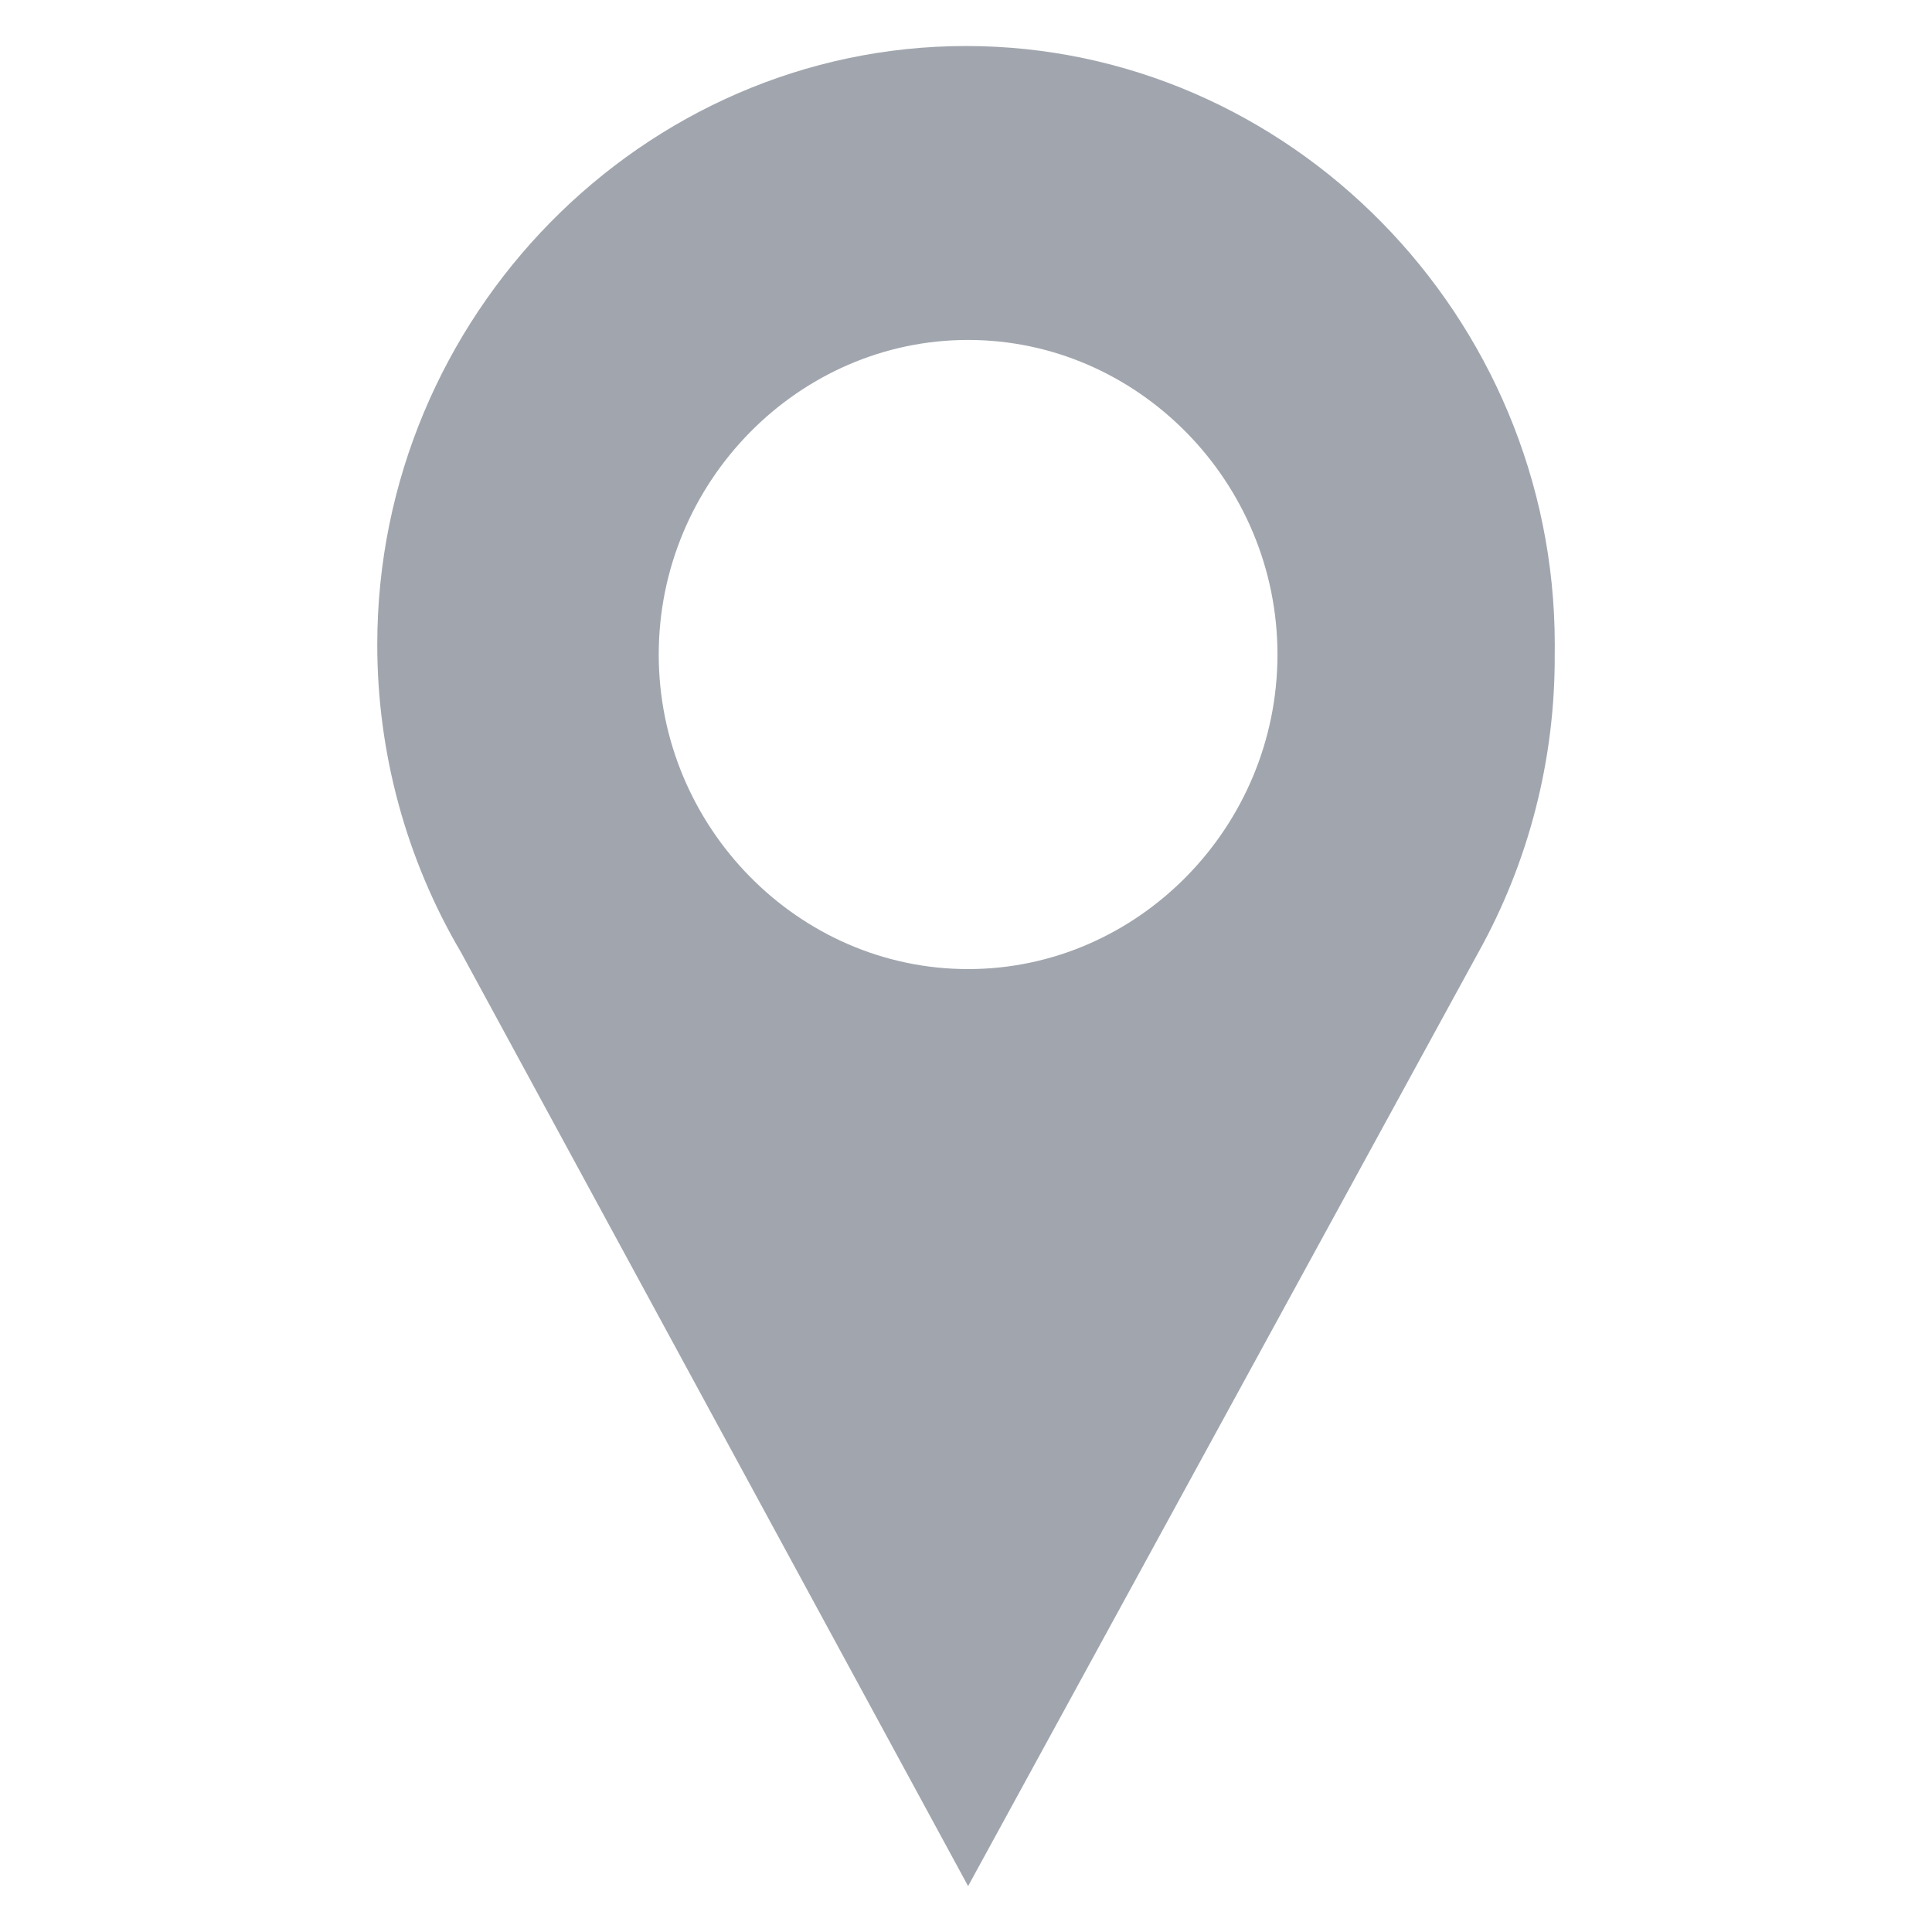 <?xml version="1.0" encoding="UTF-8" standalone="no"?>
<!-- Generator: Adobe Illustrator 24.3.0, SVG Export Plug-In . SVG Version: 6.00 Build 0)  -->

<svg
   version="1.1"
   id="Ebene_1"
   x="0px"
   y="0px"
   viewBox="0 0 283.5 283.5"
   style="enable-background:new 0 0 283.5 283.5;"
   xml:space="preserve"
   xmlns="http://www.w3.org/2000/svg"
   xmlns:svg="http://www.w3.org/2000/svg"><defs
   id="defs4" />
<style
   type="text/css"
   id="style1">
	.st0{fill:#A1A6AE;}
</style>

<g
   transform="matrix(7.854,0,0,7.986,-18.713,-29.337)"
   id="g2"
   style="clip-rule:evenodd;fill-rule:evenodd;stroke-linejoin:round;stroke-miterlimit:2">
        <path
   d="m 31.43,15.7 c 0.001,-0.06 0.001,-0.121 0.001,-0.181 0,-6.034 -4.965,-11 -11,-11 -6.034,0 -11,4.966 -11,11 0,1.994 0.543,3.951 1.569,5.661 L 20.47,38.33 30,21.18 c 0.947,-1.67 1.44,-3.56 1.43,-5.48 z m -10.95,5.78 c -0.003,0 -0.007,0 -0.01,0 -3.171,0 -5.78,-2.609 -5.78,-5.78 0,-3.171 2.609,-5.78 5.78,-5.78 3.171,0 5.78,2.609 5.78,5.78 0,3.167 -2.603,5.775 -5.77,5.78 z"
   style="fill:#a1a6ae;fill-rule:nonzero"
   id="path1" />
    </g></svg>
